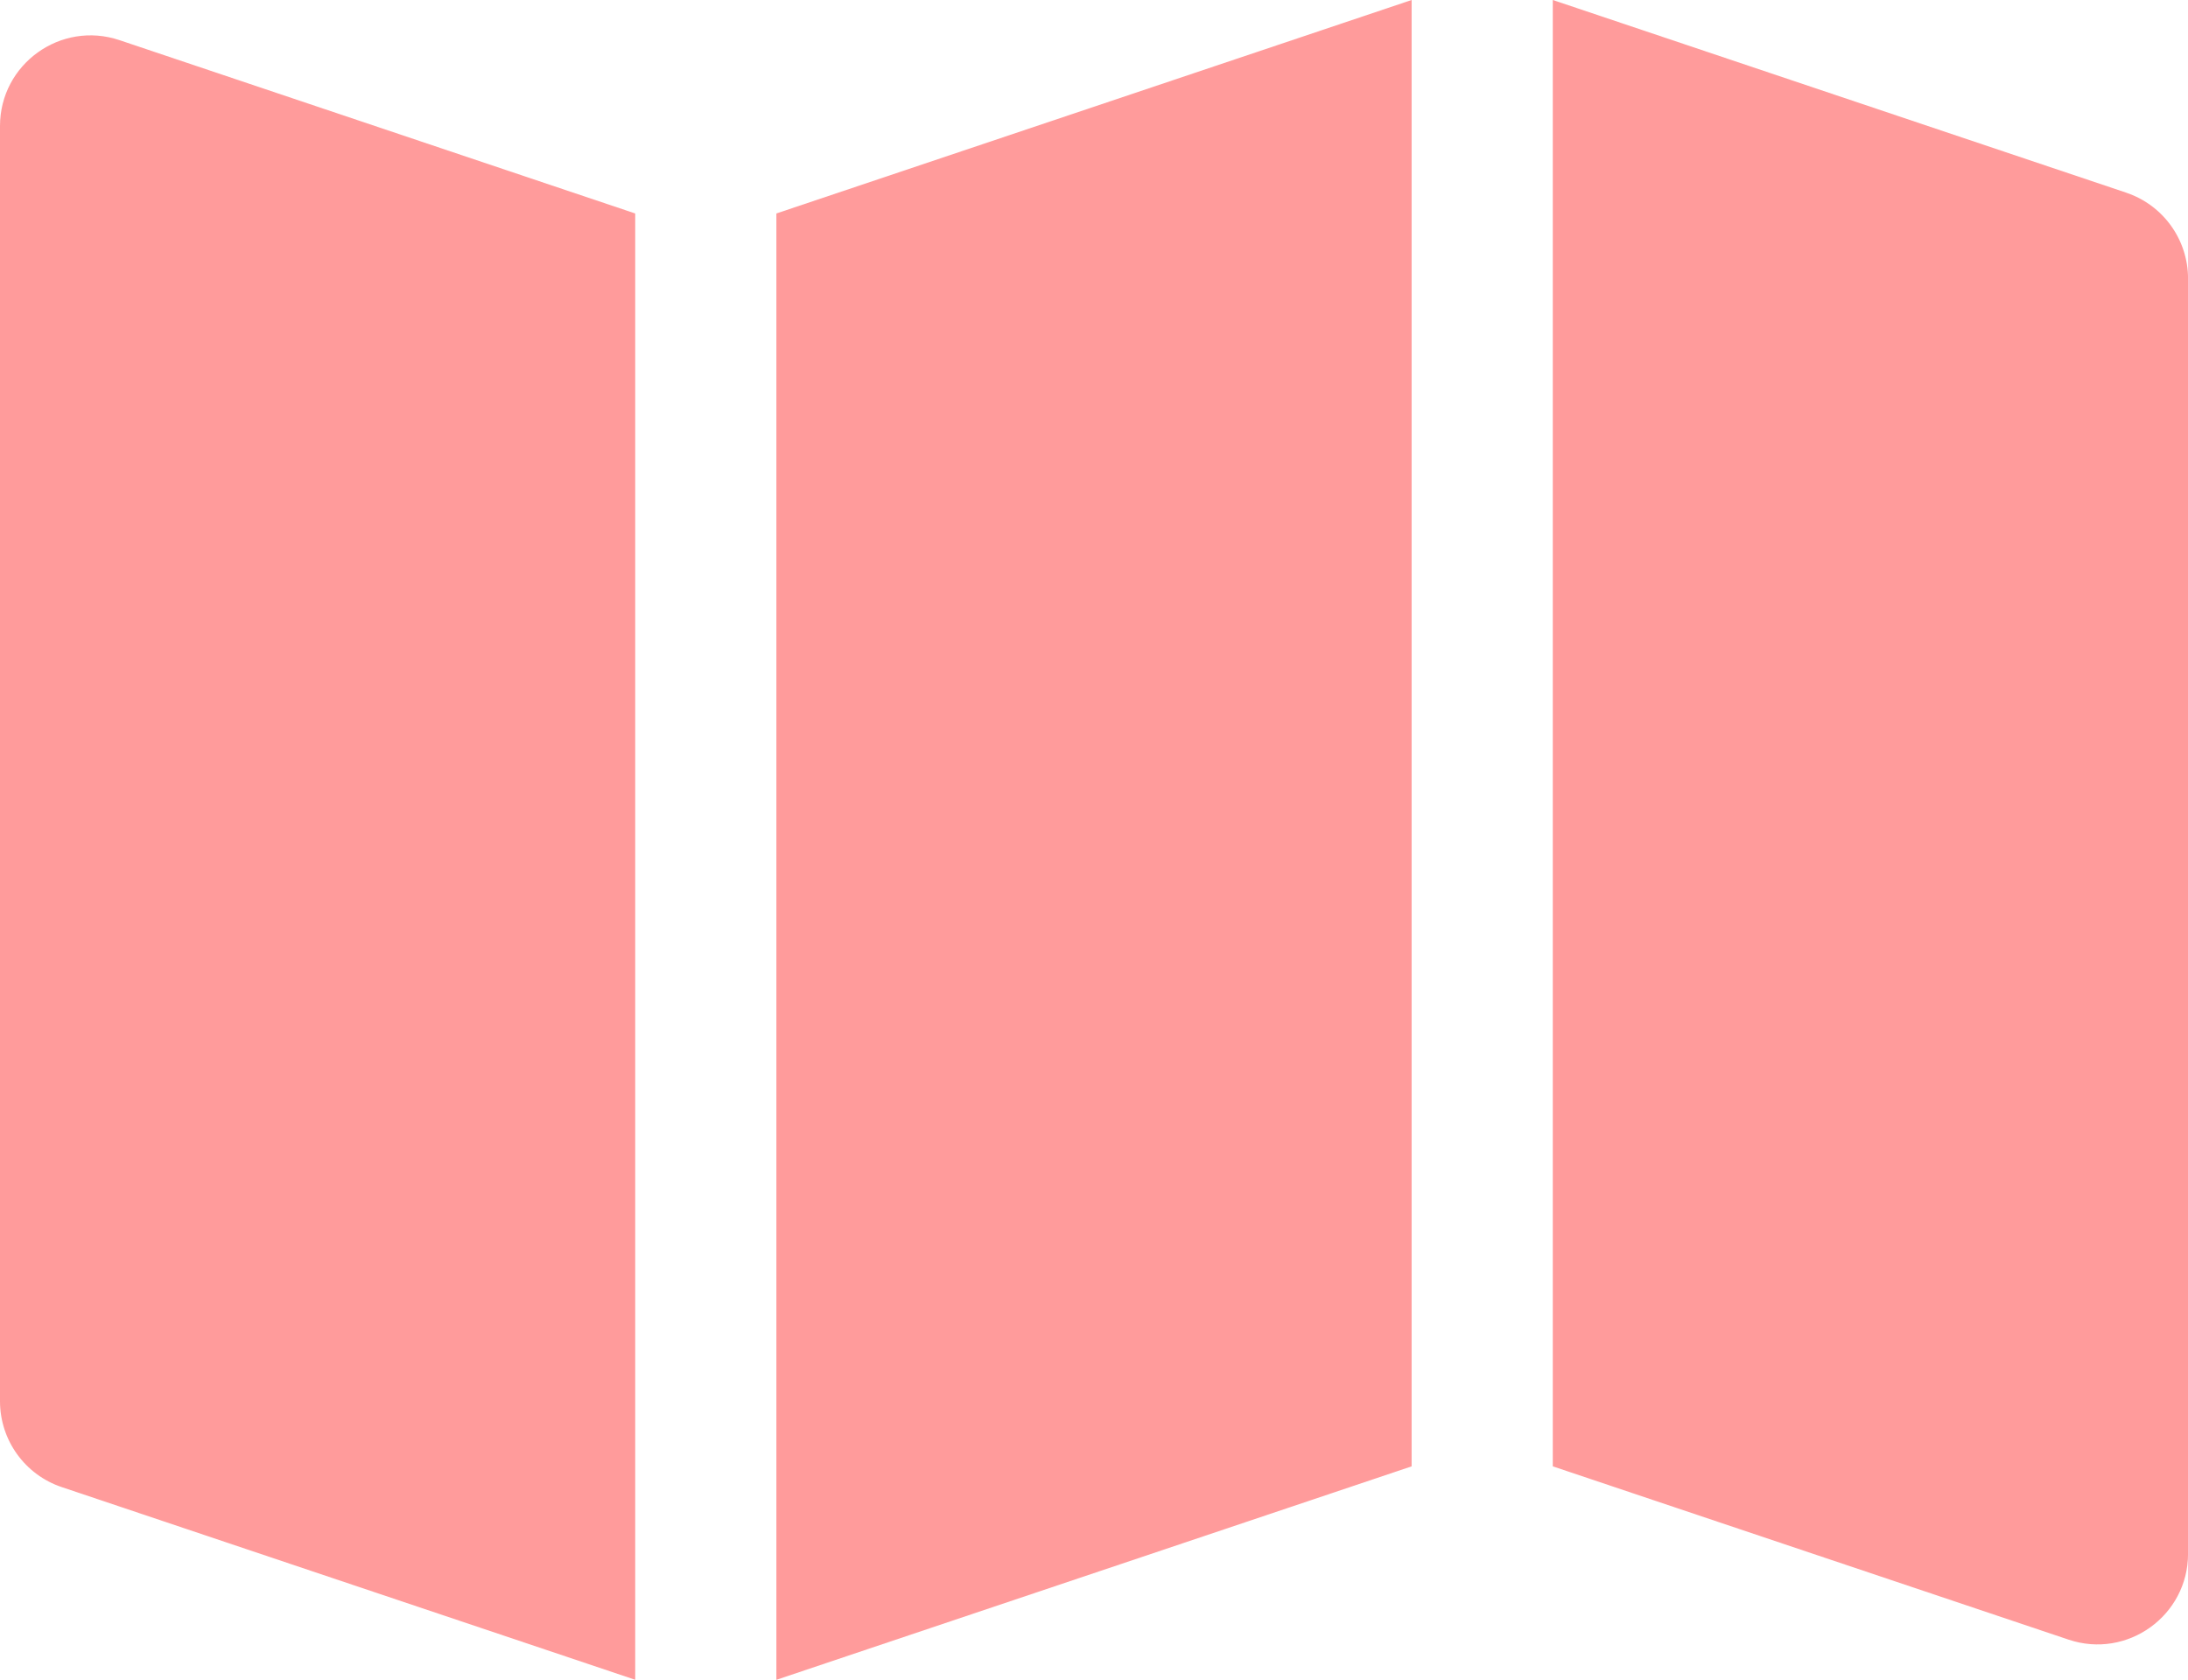 <?xml version="1.0" encoding="UTF-8"?>
<svg id="_レイヤー_1" data-name="レイヤー_1" xmlns="http://www.w3.org/2000/svg" version="1.1" viewBox="0 0 52.089 40">
  <!-- Generator: Adobe Illustrator 29.0.1, SVG Export Plug-In . SVG Version: 2.1.0 Build 192)  -->
  <defs>
    <style>
      .st0 {
        fill: #ff9b9b;
      }
    </style>
  </defs>
  <path class="st0" d="M0,3.001v30.365c0,.927.592,1.75,1.47,2.045l13.652,4.588V5.083L2.845.956C1.447.486,0,1.526,0,3.001Z"/>
  <polygon class="st0" points="18.483 40 33.606 34.917 33.606 0 18.483 5.083 18.483 40"/>
  <path class="st0" d="M50.619,4.588L36.967,0v34.917l12.278,4.126c1.398.47,2.845-.57,2.845-2.045V6.634c0-.927-.592-1.75-1.47-2.045Z"/>
</svg>